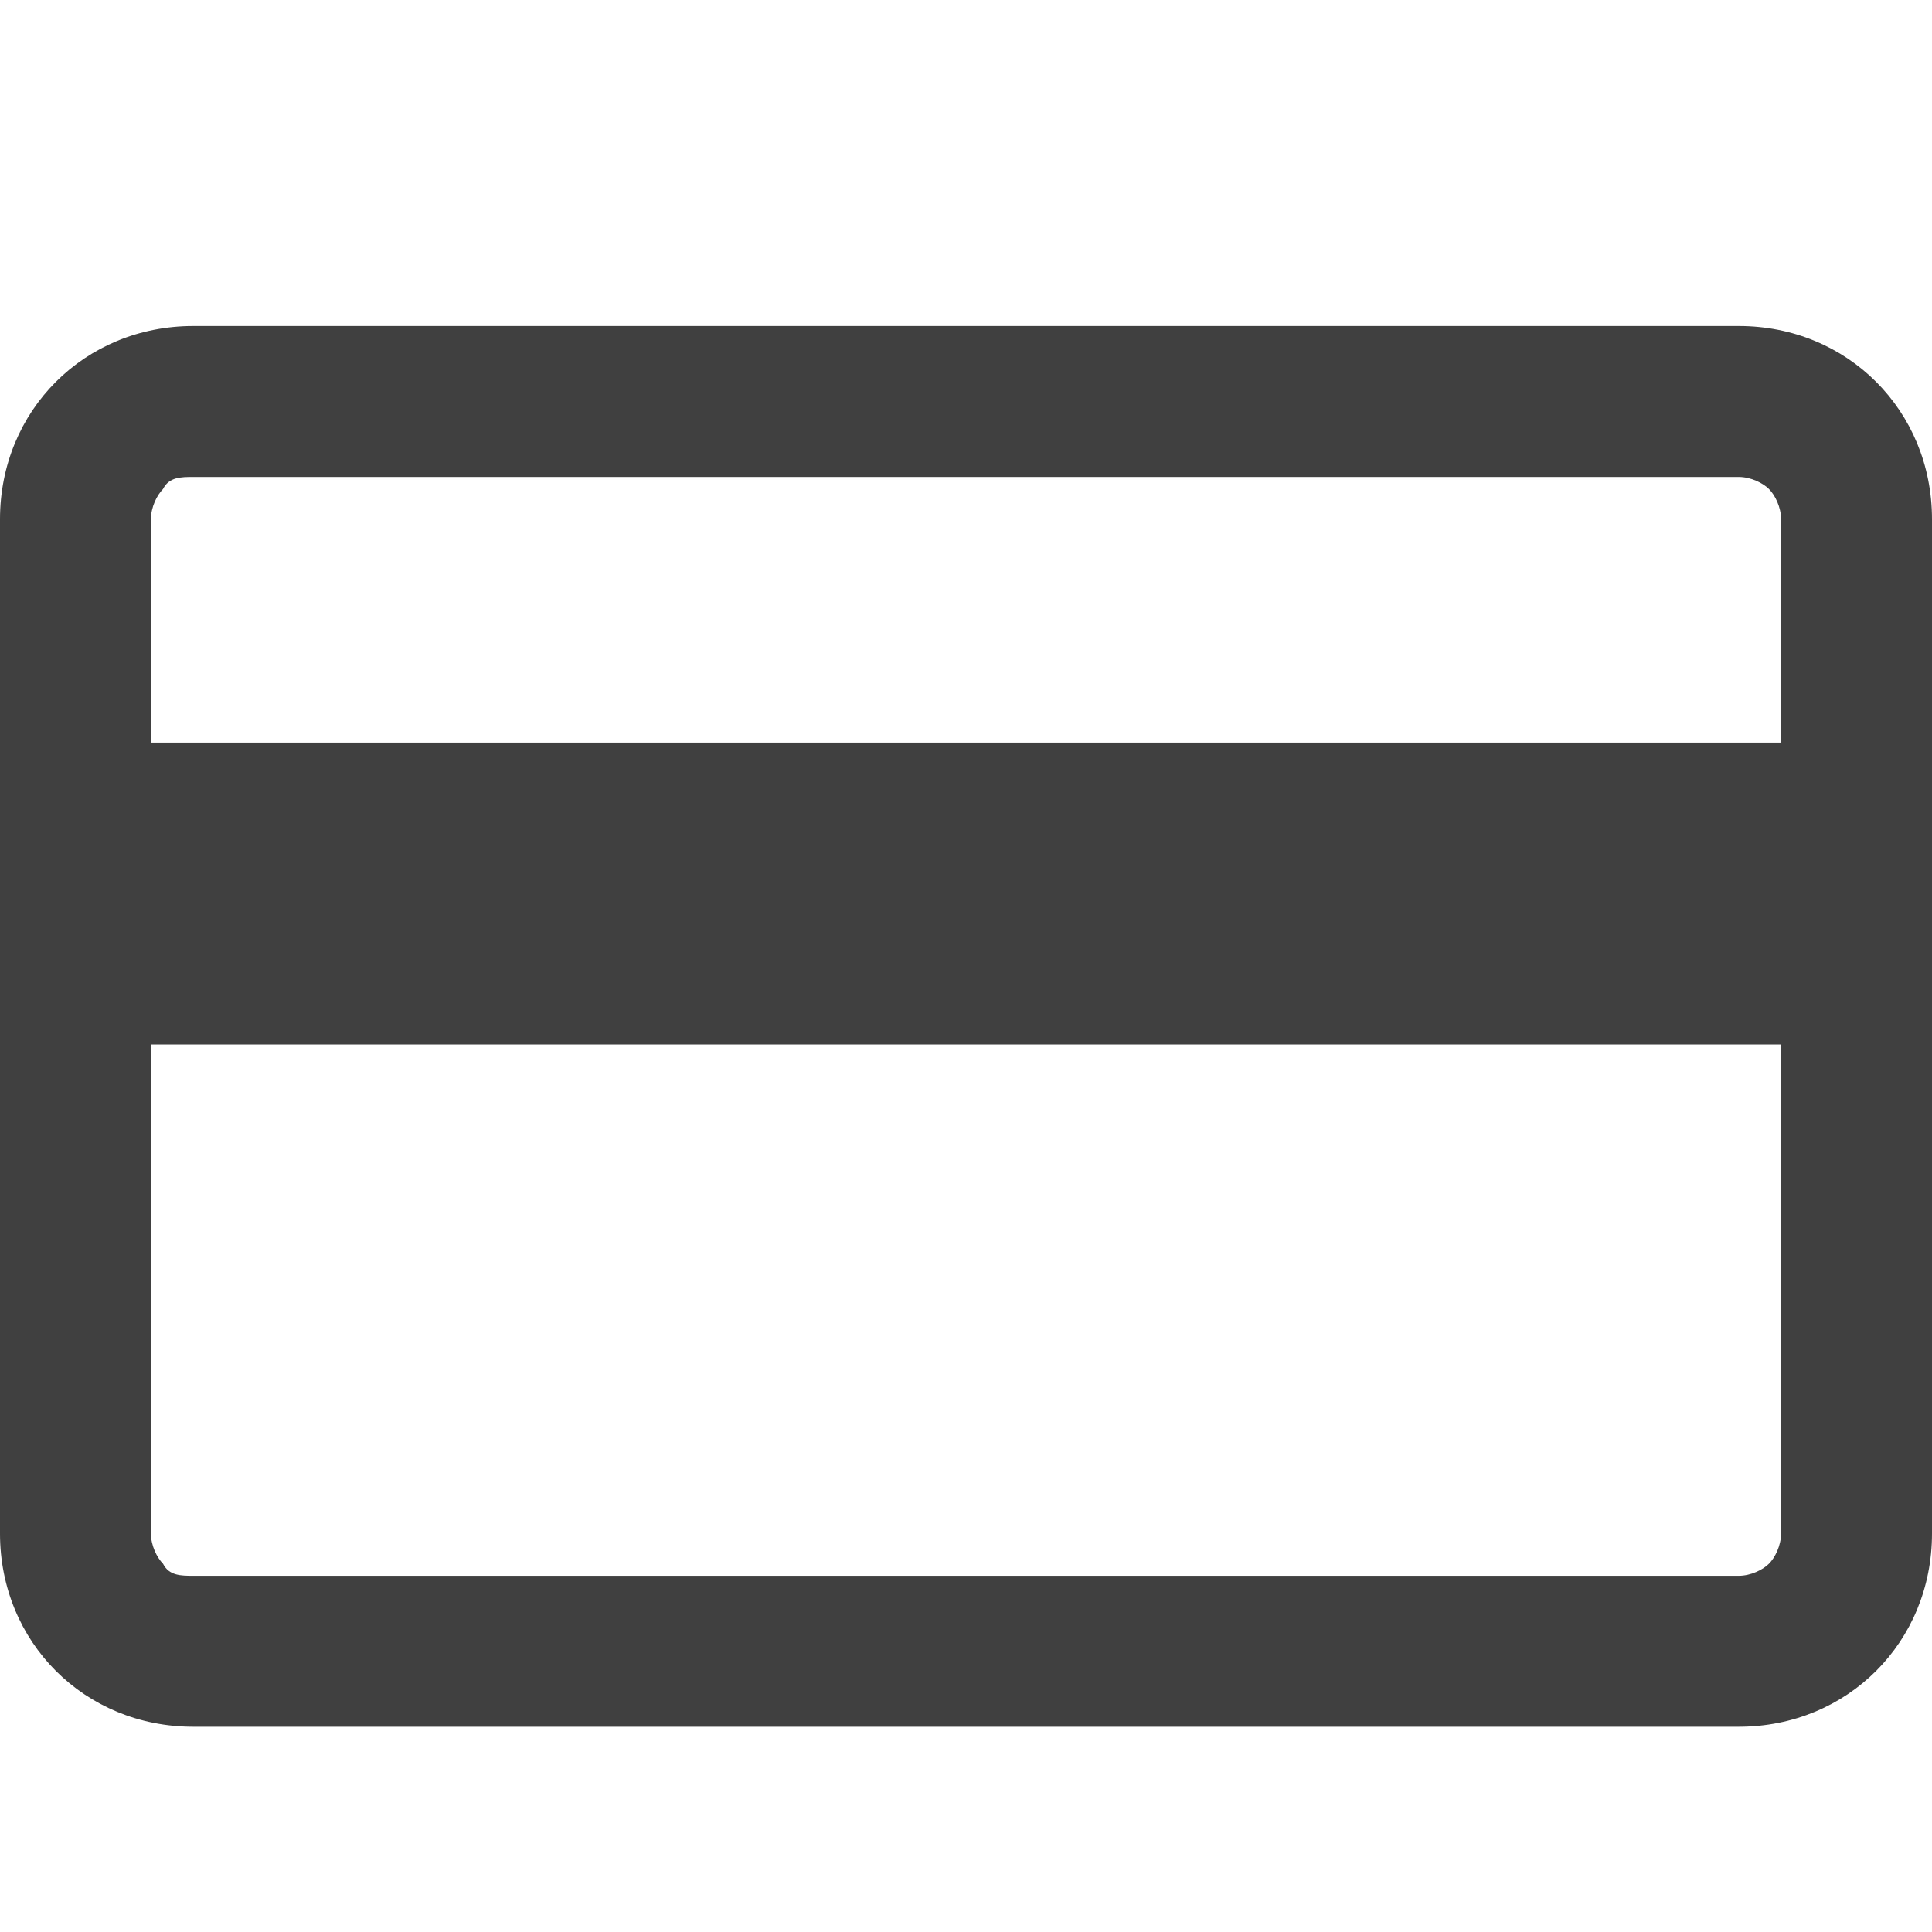 <?xml version="1.0" encoding="utf-8"?>
<!-- Generator: Adobe Illustrator 26.2.1, SVG Export Plug-In . SVG Version: 6.00 Build 0)  -->
<svg version="1.1" id="Layer_1" xmlns="http://www.w3.org/2000/svg" xmlns:xlink="http://www.w3.org/1999/xlink" x="0px" y="0px"
	 viewBox="0 0 32 32" style="enable-background:new 0 0 32 32;" xml:space="preserve">
<style type="text/css">
	.st0{fill-rule:evenodd;clip-rule:evenodd;fill:#404040;}
</style>
<path class="st0" d="M28.8,5.4H3.2C1.4,5.4,0,6.8,0,8.6v16.8c0,1.8,1.4,3.2,3.2,3.2h25.6c1.8,0,3.2-1.4,3.2-3.2V8.6
	C32,6.8,30.6,5.4,28.8,5.4z M3.2,7.9h25.6c0.2,0,0.4,0.1,0.5,0.2c0.1,0.1,0.2,0.3,0.2,0.5v3.7H2.5V8.6c0-0.2,0.1-0.4,0.2-0.5
	C2.8,7.9,3,7.9,3.2,7.9z M3.2,26.1h25.6c0.2,0,0.4-0.1,0.5-0.2c0.1-0.1,0.2-0.3,0.2-0.5v-8.1H2.5v8.1c0,0.2,0.1,0.4,0.2,0.5
	C2.8,26.1,3,26.1,3.2,26.1z"/>
</svg>
